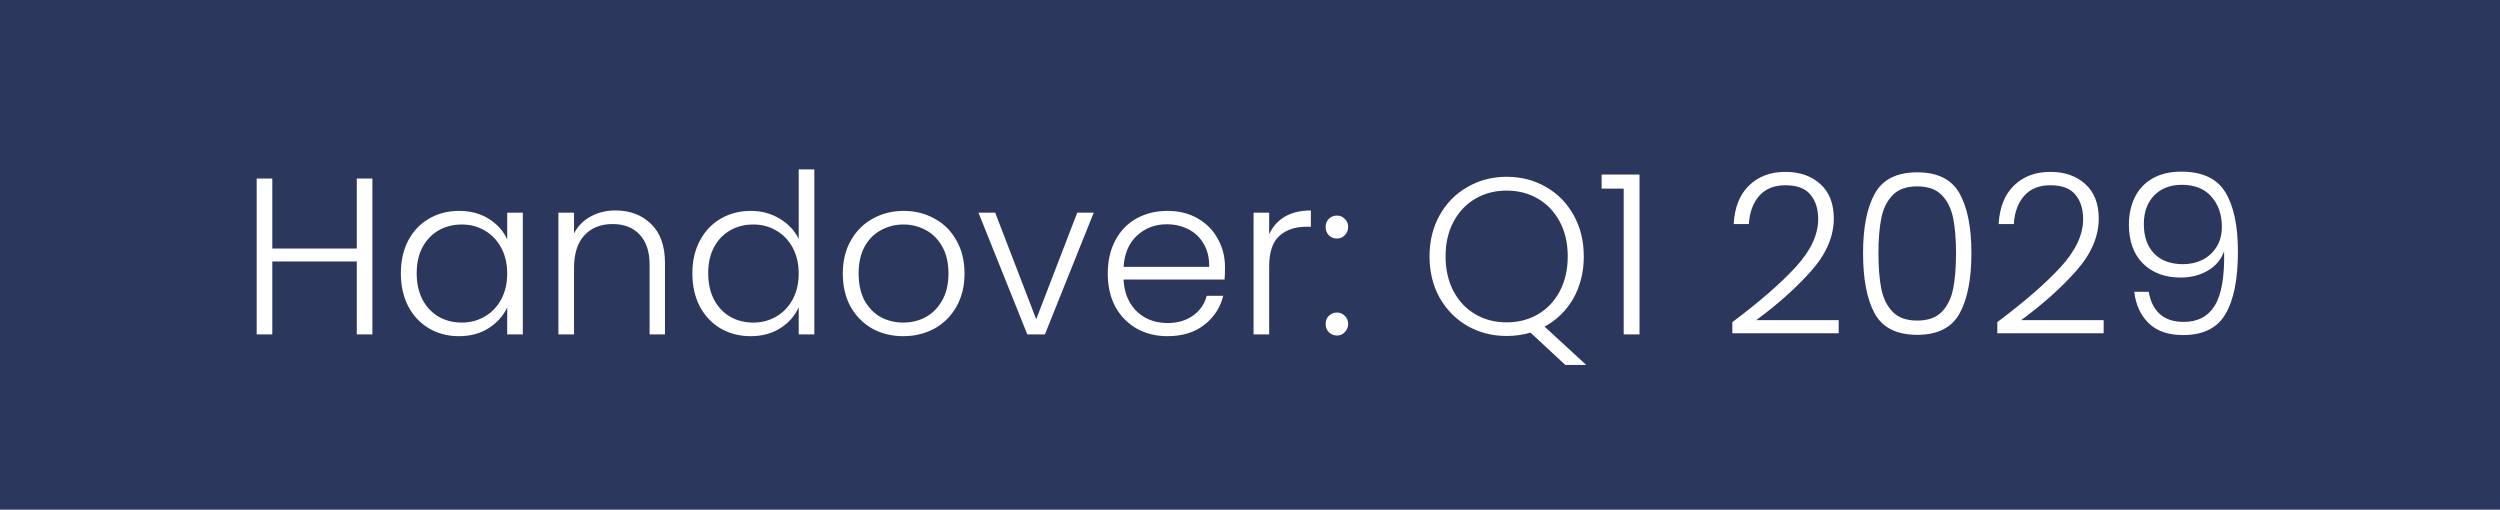 <?xml version="1.0" encoding="UTF-8"?> <svg xmlns="http://www.w3.org/2000/svg" width="157" height="32" viewBox="0 0 157 32" fill="none"><rect x="0" y="0" width="157" height="32" fill="#808080" stroke="none"/><rect width="157" height="32" fill="#091950" fill-opacity="0.7"></rect><path d="M23.386 11.214V21H22.406V16.422H17.1V21H16.12V11.214H17.1V15.61H22.406V11.214H23.386ZM25.174 17.164C25.174 16.38 25.328 15.694 25.636 15.106C25.953 14.509 26.387 14.051 26.938 13.734C27.498 13.407 28.128 13.244 28.828 13.244C29.556 13.244 30.181 13.412 30.704 13.748C31.236 14.084 31.619 14.513 31.852 15.036V13.356H32.832V21H31.852V19.306C31.609 19.829 31.222 20.263 30.69 20.608C30.167 20.944 29.542 21.112 28.814 21.112C28.123 21.112 27.498 20.949 26.938 20.622C26.387 20.295 25.953 19.833 25.636 19.236C25.328 18.639 25.174 17.948 25.174 17.164ZM31.852 17.178C31.852 16.562 31.726 16.021 31.474 15.554C31.222 15.087 30.877 14.728 30.438 14.476C30.009 14.224 29.533 14.098 29.01 14.098C28.469 14.098 27.983 14.219 27.554 14.462C27.125 14.705 26.784 15.059 26.532 15.526C26.289 15.983 26.168 16.529 26.168 17.164C26.168 17.789 26.289 18.34 26.532 18.816C26.784 19.283 27.125 19.642 27.554 19.894C27.983 20.137 28.469 20.258 29.01 20.258C29.533 20.258 30.009 20.132 30.438 19.88C30.877 19.628 31.222 19.269 31.474 18.802C31.726 18.335 31.852 17.794 31.852 17.178ZM38.653 13.216C39.568 13.216 40.315 13.501 40.893 14.07C41.472 14.63 41.761 15.447 41.761 16.52V21H40.795V16.632C40.795 15.801 40.585 15.167 40.165 14.728C39.755 14.289 39.19 14.07 38.471 14.07C37.734 14.07 37.146 14.303 36.707 14.77C36.269 15.237 36.049 15.923 36.049 16.828V21H35.069V13.356H36.049V14.658C36.292 14.191 36.642 13.837 37.099 13.594C37.557 13.342 38.075 13.216 38.653 13.216ZM43.481 17.164C43.481 16.38 43.639 15.694 43.957 15.106C44.274 14.509 44.708 14.051 45.259 13.734C45.819 13.407 46.449 13.244 47.149 13.244C47.821 13.244 48.427 13.407 48.969 13.734C49.51 14.061 49.907 14.485 50.159 15.008V10.64H51.139V21H50.159V19.292C49.925 19.824 49.543 20.263 49.011 20.608C48.479 20.944 47.853 21.112 47.135 21.112C46.435 21.112 45.805 20.949 45.245 20.622C44.694 20.295 44.26 19.833 43.943 19.236C43.635 18.639 43.481 17.948 43.481 17.164ZM50.159 17.178C50.159 16.562 50.033 16.021 49.781 15.554C49.529 15.087 49.183 14.728 48.745 14.476C48.315 14.224 47.839 14.098 47.317 14.098C46.775 14.098 46.29 14.219 45.861 14.462C45.431 14.705 45.091 15.059 44.839 15.526C44.596 15.983 44.475 16.529 44.475 17.164C44.475 17.789 44.596 18.34 44.839 18.816C45.091 19.283 45.431 19.642 45.861 19.894C46.29 20.137 46.775 20.258 47.317 20.258C47.839 20.258 48.315 20.132 48.745 19.88C49.183 19.628 49.529 19.269 49.781 18.802C50.033 18.335 50.159 17.794 50.159 17.178ZM56.722 21.112C56.003 21.112 55.355 20.953 54.776 20.636C54.206 20.309 53.754 19.852 53.418 19.264C53.091 18.667 52.928 17.971 52.928 17.178C52.928 16.385 53.096 15.694 53.432 15.106C53.768 14.509 54.225 14.051 54.804 13.734C55.383 13.407 56.031 13.244 56.75 13.244C57.468 13.244 58.117 13.407 58.696 13.734C59.284 14.051 59.741 14.509 60.068 15.106C60.404 15.694 60.572 16.385 60.572 17.178C60.572 17.962 60.404 18.653 60.068 19.25C59.732 19.847 59.27 20.309 58.682 20.636C58.094 20.953 57.441 21.112 56.722 21.112ZM56.722 20.258C57.226 20.258 57.693 20.146 58.122 19.922C58.551 19.689 58.897 19.343 59.158 18.886C59.428 18.419 59.564 17.85 59.564 17.178C59.564 16.506 59.433 15.941 59.172 15.484C58.91 15.017 58.565 14.672 58.136 14.448C57.706 14.215 57.24 14.098 56.736 14.098C56.232 14.098 55.765 14.215 55.336 14.448C54.907 14.672 54.561 15.017 54.3 15.484C54.048 15.941 53.922 16.506 53.922 17.178C53.922 17.85 54.048 18.419 54.3 18.886C54.561 19.343 54.902 19.689 55.322 19.922C55.751 20.146 56.218 20.258 56.722 20.258ZM65.074 20.048L67.65 13.356H68.686L65.62 21H64.514L61.448 13.356H62.498L65.074 20.048ZM76.93 16.786C76.93 17.122 76.921 17.379 76.903 17.556H70.561C70.588 18.135 70.728 18.629 70.981 19.04C71.233 19.451 71.564 19.763 71.975 19.978C72.385 20.183 72.833 20.286 73.319 20.286C73.953 20.286 74.485 20.132 74.915 19.824C75.353 19.516 75.642 19.101 75.782 18.578H76.819C76.632 19.325 76.231 19.936 75.615 20.412C75.008 20.879 74.243 21.112 73.319 21.112C72.6 21.112 71.956 20.953 71.386 20.636C70.817 20.309 70.369 19.852 70.043 19.264C69.725 18.667 69.567 17.971 69.567 17.178C69.567 16.385 69.725 15.689 70.043 15.092C70.36 14.495 70.803 14.037 71.373 13.72C71.942 13.403 72.591 13.244 73.319 13.244C74.046 13.244 74.681 13.403 75.222 13.72C75.773 14.037 76.193 14.467 76.483 15.008C76.781 15.54 76.93 16.133 76.93 16.786ZM75.936 16.758C75.946 16.189 75.829 15.703 75.587 15.302C75.353 14.901 75.031 14.597 74.621 14.392C74.21 14.187 73.762 14.084 73.276 14.084C72.549 14.084 71.928 14.317 71.415 14.784C70.901 15.251 70.617 15.909 70.561 16.758H75.936ZM79.704 14.714C79.918 14.238 80.245 13.869 80.683 13.608C81.132 13.347 81.677 13.216 82.322 13.216V14.238H82.055C81.346 14.238 80.777 14.429 80.347 14.812C79.918 15.195 79.704 15.834 79.704 16.73V21H78.724V13.356H79.704V14.714ZM83.964 21.07C83.758 21.07 83.586 21 83.446 20.86C83.315 20.72 83.25 20.547 83.25 20.342C83.25 20.137 83.315 19.969 83.446 19.838C83.586 19.698 83.758 19.628 83.964 19.628C84.16 19.628 84.323 19.698 84.454 19.838C84.594 19.969 84.664 20.137 84.664 20.342C84.664 20.547 84.594 20.72 84.454 20.86C84.323 21 84.16 21.07 83.964 21.07ZM83.964 14.98C83.758 14.98 83.586 14.91 83.446 14.77C83.315 14.63 83.25 14.457 83.25 14.252C83.25 14.047 83.315 13.879 83.446 13.748C83.586 13.608 83.758 13.538 83.964 13.538C84.16 13.538 84.323 13.608 84.454 13.748C84.594 13.879 84.664 14.047 84.664 14.252C84.664 14.457 84.594 14.63 84.454 14.77C84.323 14.91 84.16 14.98 83.964 14.98ZM98.3 22.918L96.116 20.888C95.64 21.028 95.14 21.098 94.618 21.098C93.712 21.098 92.891 20.888 92.154 20.468C91.416 20.039 90.833 19.446 90.404 18.69C89.984 17.925 89.774 17.061 89.774 16.1C89.774 15.139 89.984 14.28 90.404 13.524C90.833 12.759 91.416 12.166 92.154 11.746C92.891 11.317 93.712 11.102 94.618 11.102C95.532 11.102 96.358 11.317 97.096 11.746C97.833 12.166 98.412 12.759 98.832 13.524C99.252 14.28 99.462 15.139 99.462 16.1C99.462 17.089 99.242 17.971 98.804 18.746C98.365 19.511 97.763 20.099 96.998 20.51L99.616 22.918H98.3ZM90.782 16.1C90.782 16.931 90.95 17.663 91.286 18.298C91.622 18.923 92.079 19.404 92.658 19.74C93.236 20.076 93.89 20.244 94.618 20.244C95.346 20.244 95.999 20.076 96.578 19.74C97.156 19.404 97.614 18.923 97.95 18.298C98.286 17.663 98.454 16.931 98.454 16.1C98.454 15.269 98.286 14.541 97.95 13.916C97.614 13.291 97.156 12.81 96.578 12.474C95.999 12.138 95.346 11.97 94.618 11.97C93.89 11.97 93.236 12.138 92.658 12.474C92.079 12.81 91.622 13.291 91.286 13.916C90.95 14.541 90.782 15.269 90.782 16.1ZM100.582 11.844V10.962H102.962V21H101.968V11.844H100.582ZM108.792 20.23C110.509 18.942 111.835 17.789 112.768 16.772C113.711 15.745 114.182 14.742 114.182 13.762C114.182 13.118 114.019 12.605 113.692 12.222C113.375 11.83 112.852 11.634 112.124 11.634C111.415 11.634 110.864 11.858 110.472 12.306C110.089 12.745 109.875 13.333 109.828 14.07H108.876C108.932 13.034 109.249 12.231 109.828 11.662C110.416 11.083 111.181 10.794 112.124 10.794C113.029 10.794 113.762 11.051 114.322 11.564C114.882 12.068 115.162 12.787 115.162 13.72C115.162 14.849 114.691 15.946 113.748 17.01C112.815 18.065 111.662 19.096 110.29 20.104H115.47V20.93H108.792V20.23ZM117 15.89C117 14.285 117.247 13.039 117.742 12.152C118.237 11.265 119.123 10.822 120.402 10.822C121.681 10.822 122.567 11.265 123.062 12.152C123.557 13.039 123.804 14.285 123.804 15.89C123.804 17.523 123.557 18.788 123.062 19.684C122.567 20.58 121.681 21.028 120.402 21.028C119.114 21.028 118.223 20.58 117.728 19.684C117.243 18.788 117 17.523 117 15.89ZM122.838 15.89C122.838 15.022 122.777 14.289 122.656 13.692C122.535 13.095 122.297 12.614 121.942 12.25C121.587 11.886 121.074 11.704 120.402 11.704C119.73 11.704 119.217 11.886 118.862 12.25C118.507 12.614 118.269 13.095 118.148 13.692C118.027 14.289 117.966 15.022 117.966 15.89C117.966 16.786 118.027 17.537 118.148 18.144C118.269 18.741 118.507 19.222 118.862 19.586C119.217 19.95 119.73 20.132 120.402 20.132C121.074 20.132 121.587 19.95 121.942 19.586C122.297 19.222 122.535 18.741 122.656 18.144C122.777 17.537 122.838 16.786 122.838 15.89ZM125.431 20.23C127.148 18.942 128.473 17.789 129.407 16.772C130.349 15.745 130.821 14.742 130.821 13.762C130.821 13.118 130.657 12.605 130.331 12.222C130.013 11.83 129.491 11.634 128.763 11.634C128.053 11.634 127.503 11.858 127.111 12.306C126.728 12.745 126.513 13.333 126.467 14.07H125.515C125.571 13.034 125.888 12.231 126.467 11.662C127.055 11.083 127.82 10.794 128.763 10.794C129.668 10.794 130.401 11.051 130.961 11.564C131.521 12.068 131.801 12.787 131.801 13.72C131.801 14.849 131.329 15.946 130.387 17.01C129.453 18.065 128.301 19.096 126.929 20.104H132.109V20.93H125.431V20.23ZM134.941 18.326C135.043 18.933 135.277 19.399 135.641 19.726C136.005 20.053 136.504 20.216 137.139 20.216C138.016 20.216 138.665 19.875 139.085 19.194C139.514 18.503 139.71 17.365 139.673 15.778C139.495 16.291 139.155 16.697 138.651 16.996C138.156 17.285 137.587 17.43 136.943 17.43C135.963 17.43 135.174 17.136 134.577 16.548C133.989 15.96 133.695 15.143 133.695 14.098C133.695 13.473 133.816 12.908 134.059 12.404C134.301 11.9 134.67 11.503 135.165 11.214C135.659 10.925 136.266 10.78 136.985 10.78C138.31 10.78 139.234 11.214 139.757 12.082C140.279 12.941 140.541 14.177 140.541 15.792C140.541 17.537 140.279 18.849 139.757 19.726C139.243 20.603 138.357 21.042 137.097 21.042C136.173 21.042 135.454 20.795 134.941 20.3C134.427 19.796 134.124 19.138 134.031 18.326H134.941ZM137.097 16.59C137.535 16.59 137.937 16.501 138.301 16.324C138.674 16.137 138.973 15.867 139.197 15.512C139.421 15.157 139.533 14.733 139.533 14.238C139.533 13.473 139.313 12.843 138.875 12.348C138.445 11.853 137.825 11.606 137.013 11.606C136.294 11.606 135.715 11.83 135.277 12.278C134.847 12.726 134.633 13.323 134.633 14.07C134.633 14.854 134.847 15.47 135.277 15.918C135.706 16.366 136.313 16.59 137.097 16.59Z" fill="white"></path></svg> 